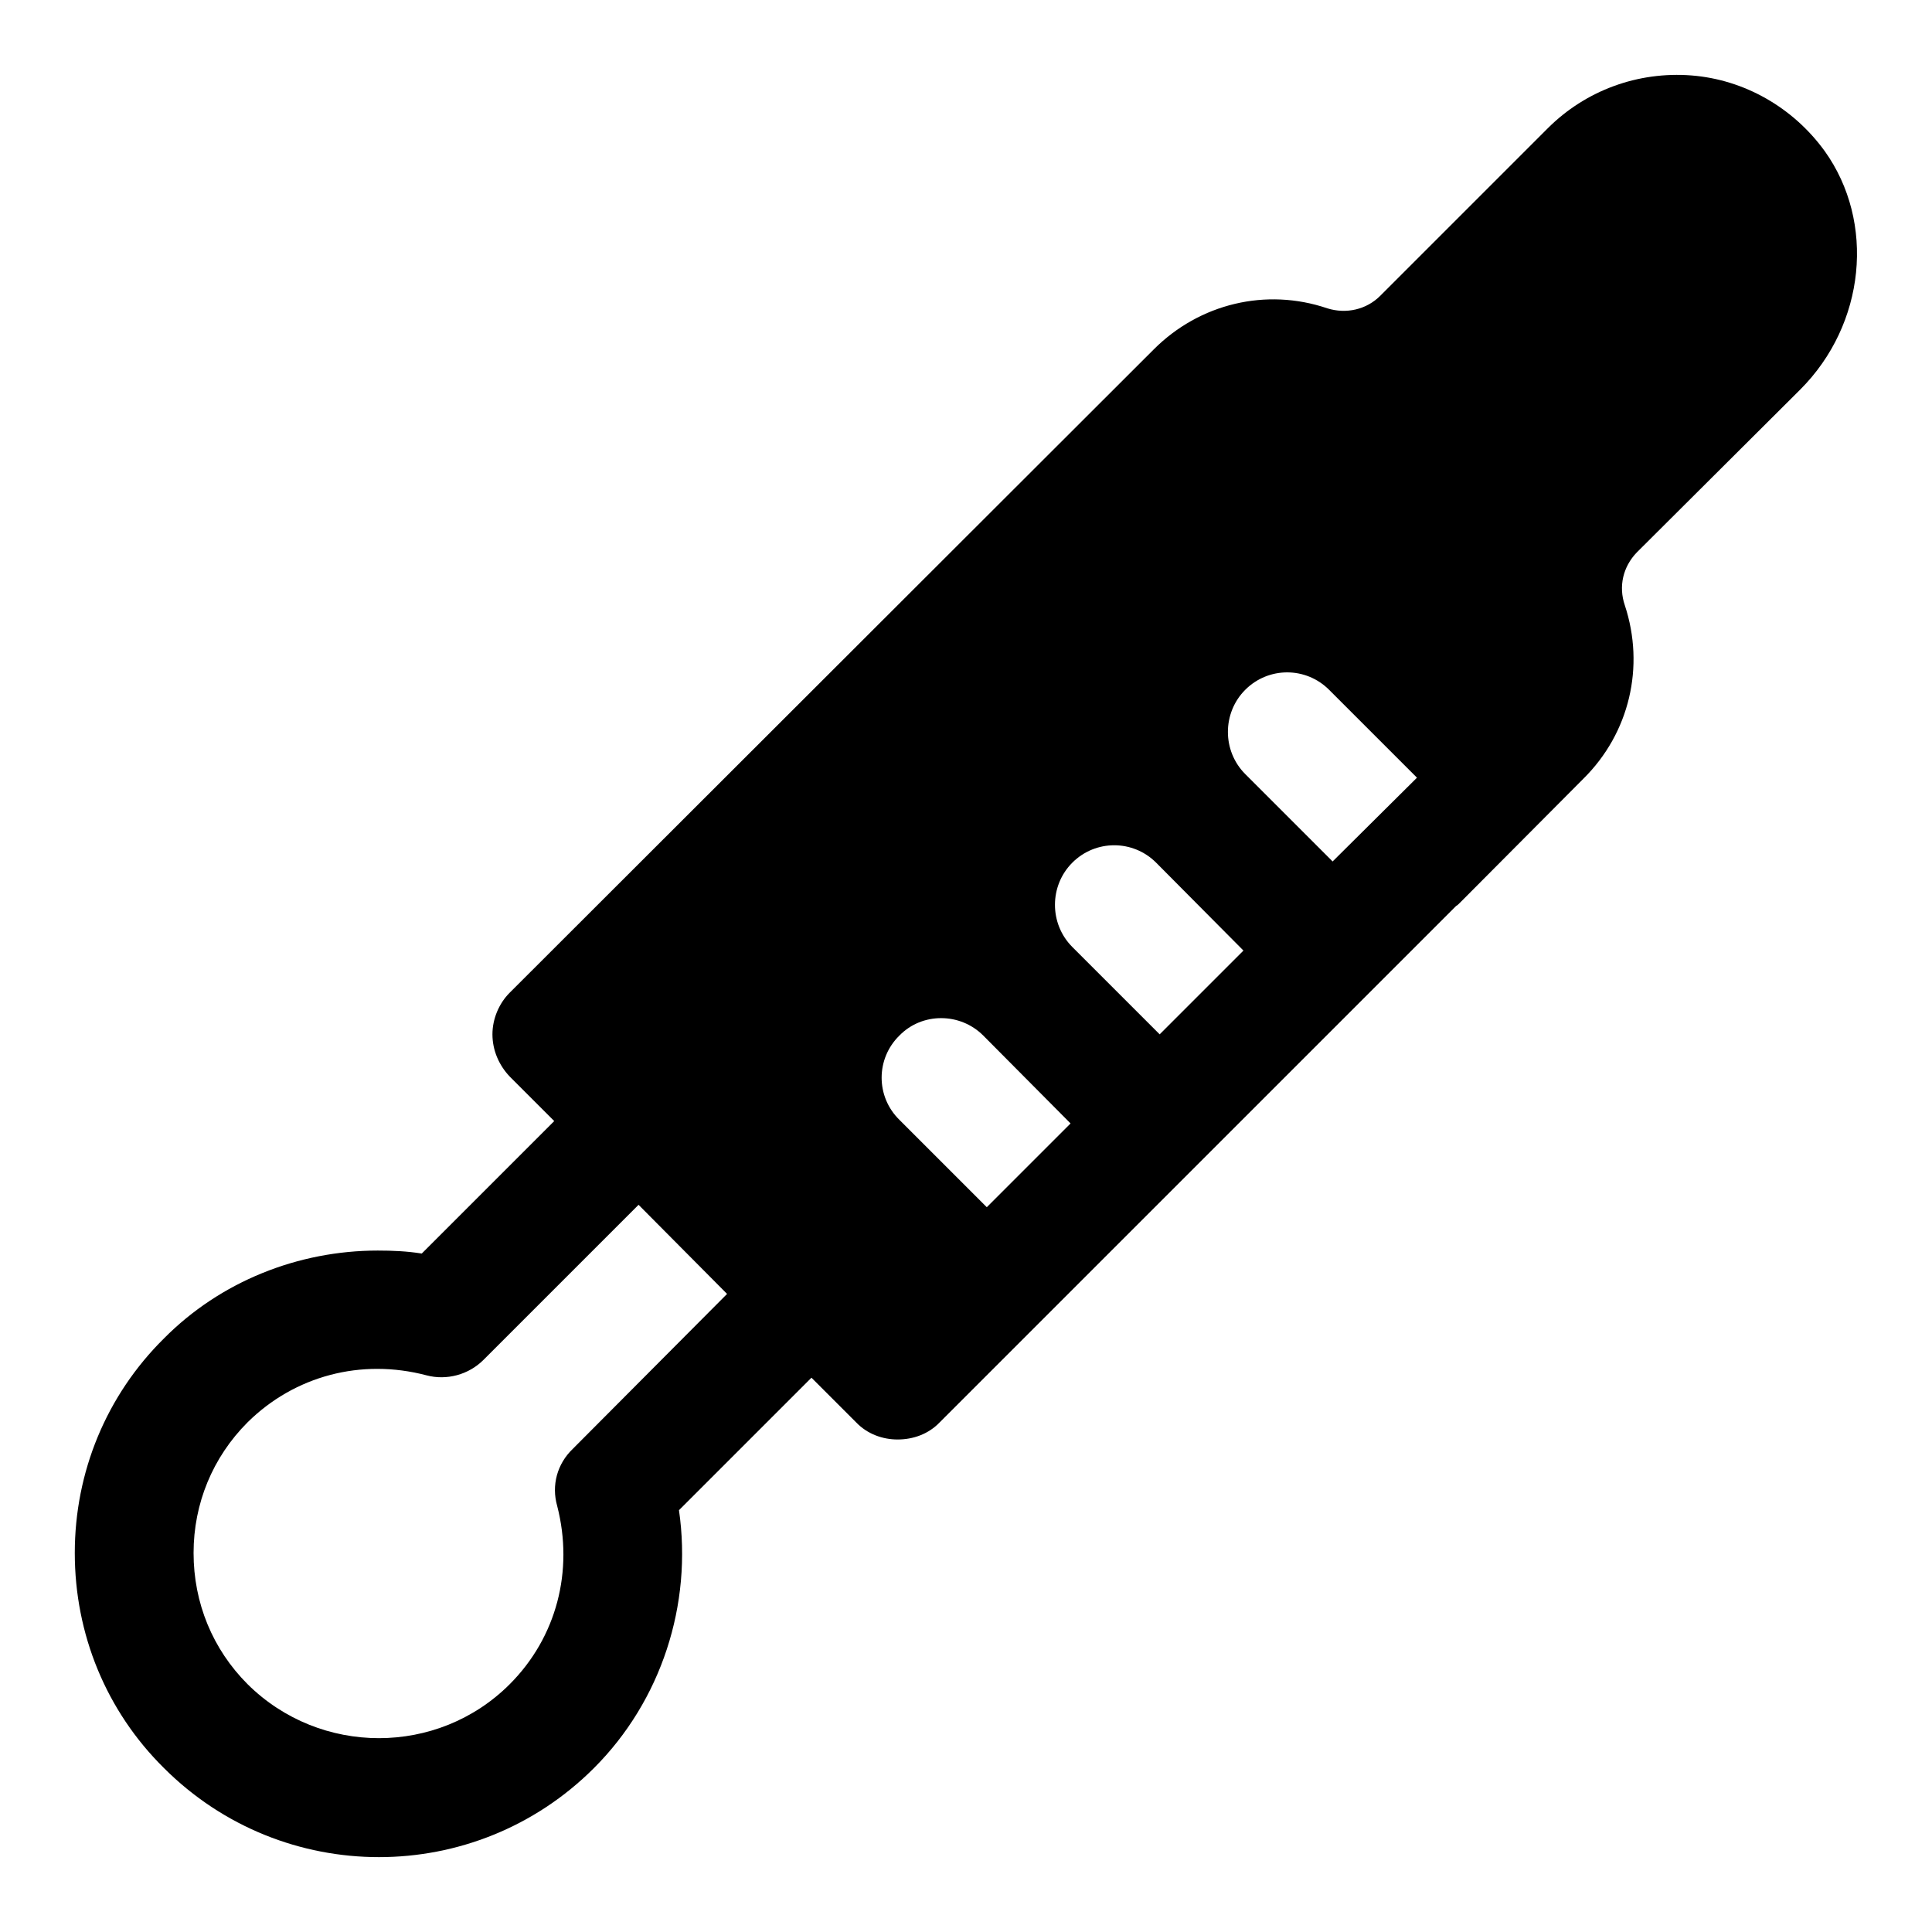 <?xml version="1.0" encoding="UTF-8"?>
<!-- Uploaded to: ICON Repo, www.svgrepo.com, Generator: ICON Repo Mixer Tools -->
<svg fill="#000000" width="800px" height="800px" version="1.1" viewBox="144 144 512 512" xmlns="http://www.w3.org/2000/svg">
 <path d="m627.53 183.99c-8.344-11.492-21.254-18.895-35.266-19.996-14.168-1.102-28.023 3.938-38.102 14.012l-44.398 44.398c-3.621 3.621-8.973 4.879-14.012 3.305-16.215-5.512-33.852-1.258-45.973 10.863l-170.71 170.51c-2.832 2.832-4.566 6.926-4.566 11.02 0 4.25 1.73 8.188 4.566 11.18l11.809 11.809-35.109 35.109c-3.938-0.629-7.715-0.789-11.652-0.789-21.098 0-41.723 8.188-56.68 23.301-15.273 15.113-23.617 35.426-23.617 56.836 0 21.57 8.344 41.879 23.617 56.992 15.742 15.742 36.367 23.617 56.992 23.617s41.25-7.871 56.992-23.617c17.789-17.789 26.137-43.297 22.516-68.328l35.109-35.109 11.809 11.809c2.992 3.148 7.086 4.566 11.02 4.566 4.094 0 8.188-1.418 11.18-4.566l136.83-136.82c0.316-0.156 0.473-0.316 0.789-0.629l1.102-1.102 31.805-31.961c12.281-12.121 16.375-29.758 11.02-45.973-1.73-5.039-0.473-10.234 3.148-14.012l43.297-43.141c17.348-17.316 20.023-44.395 6.484-63.289zm-331.77 344.01c-4.094 3.938-5.668 9.605-4.094 15.113 4.41 17.16-0.156 34.793-12.594 47.23-19.051 19.051-50.223 19.051-69.445 0-9.289-9.289-14.328-21.57-14.328-34.793 0-13.066 5.039-25.348 14.328-34.637 12.438-12.281 30.07-17.004 47.391-12.438 5.352 1.418 11.18-0.156 15.113-4.094l41.094-41.094 23.457 23.617zm109.75-64.078-23.145-23.145c-6.297-6.141-6.297-16.215 0-22.355 5.984-6.141 16.059-6.141 22.199 0l23.145 23.301zm45.816-45.812-23.145-23.145c-6.141-6.141-6.141-16.215 0-22.355 6.141-6.141 16.059-6.141 22.199 0l23.145 23.301zm45.832-45.816-23.145-23.145c-6.141-6.141-6.141-16.215 0-22.355 6.141-6.141 16.059-6.141 22.199 0l23.301 23.301z"/>
</svg>